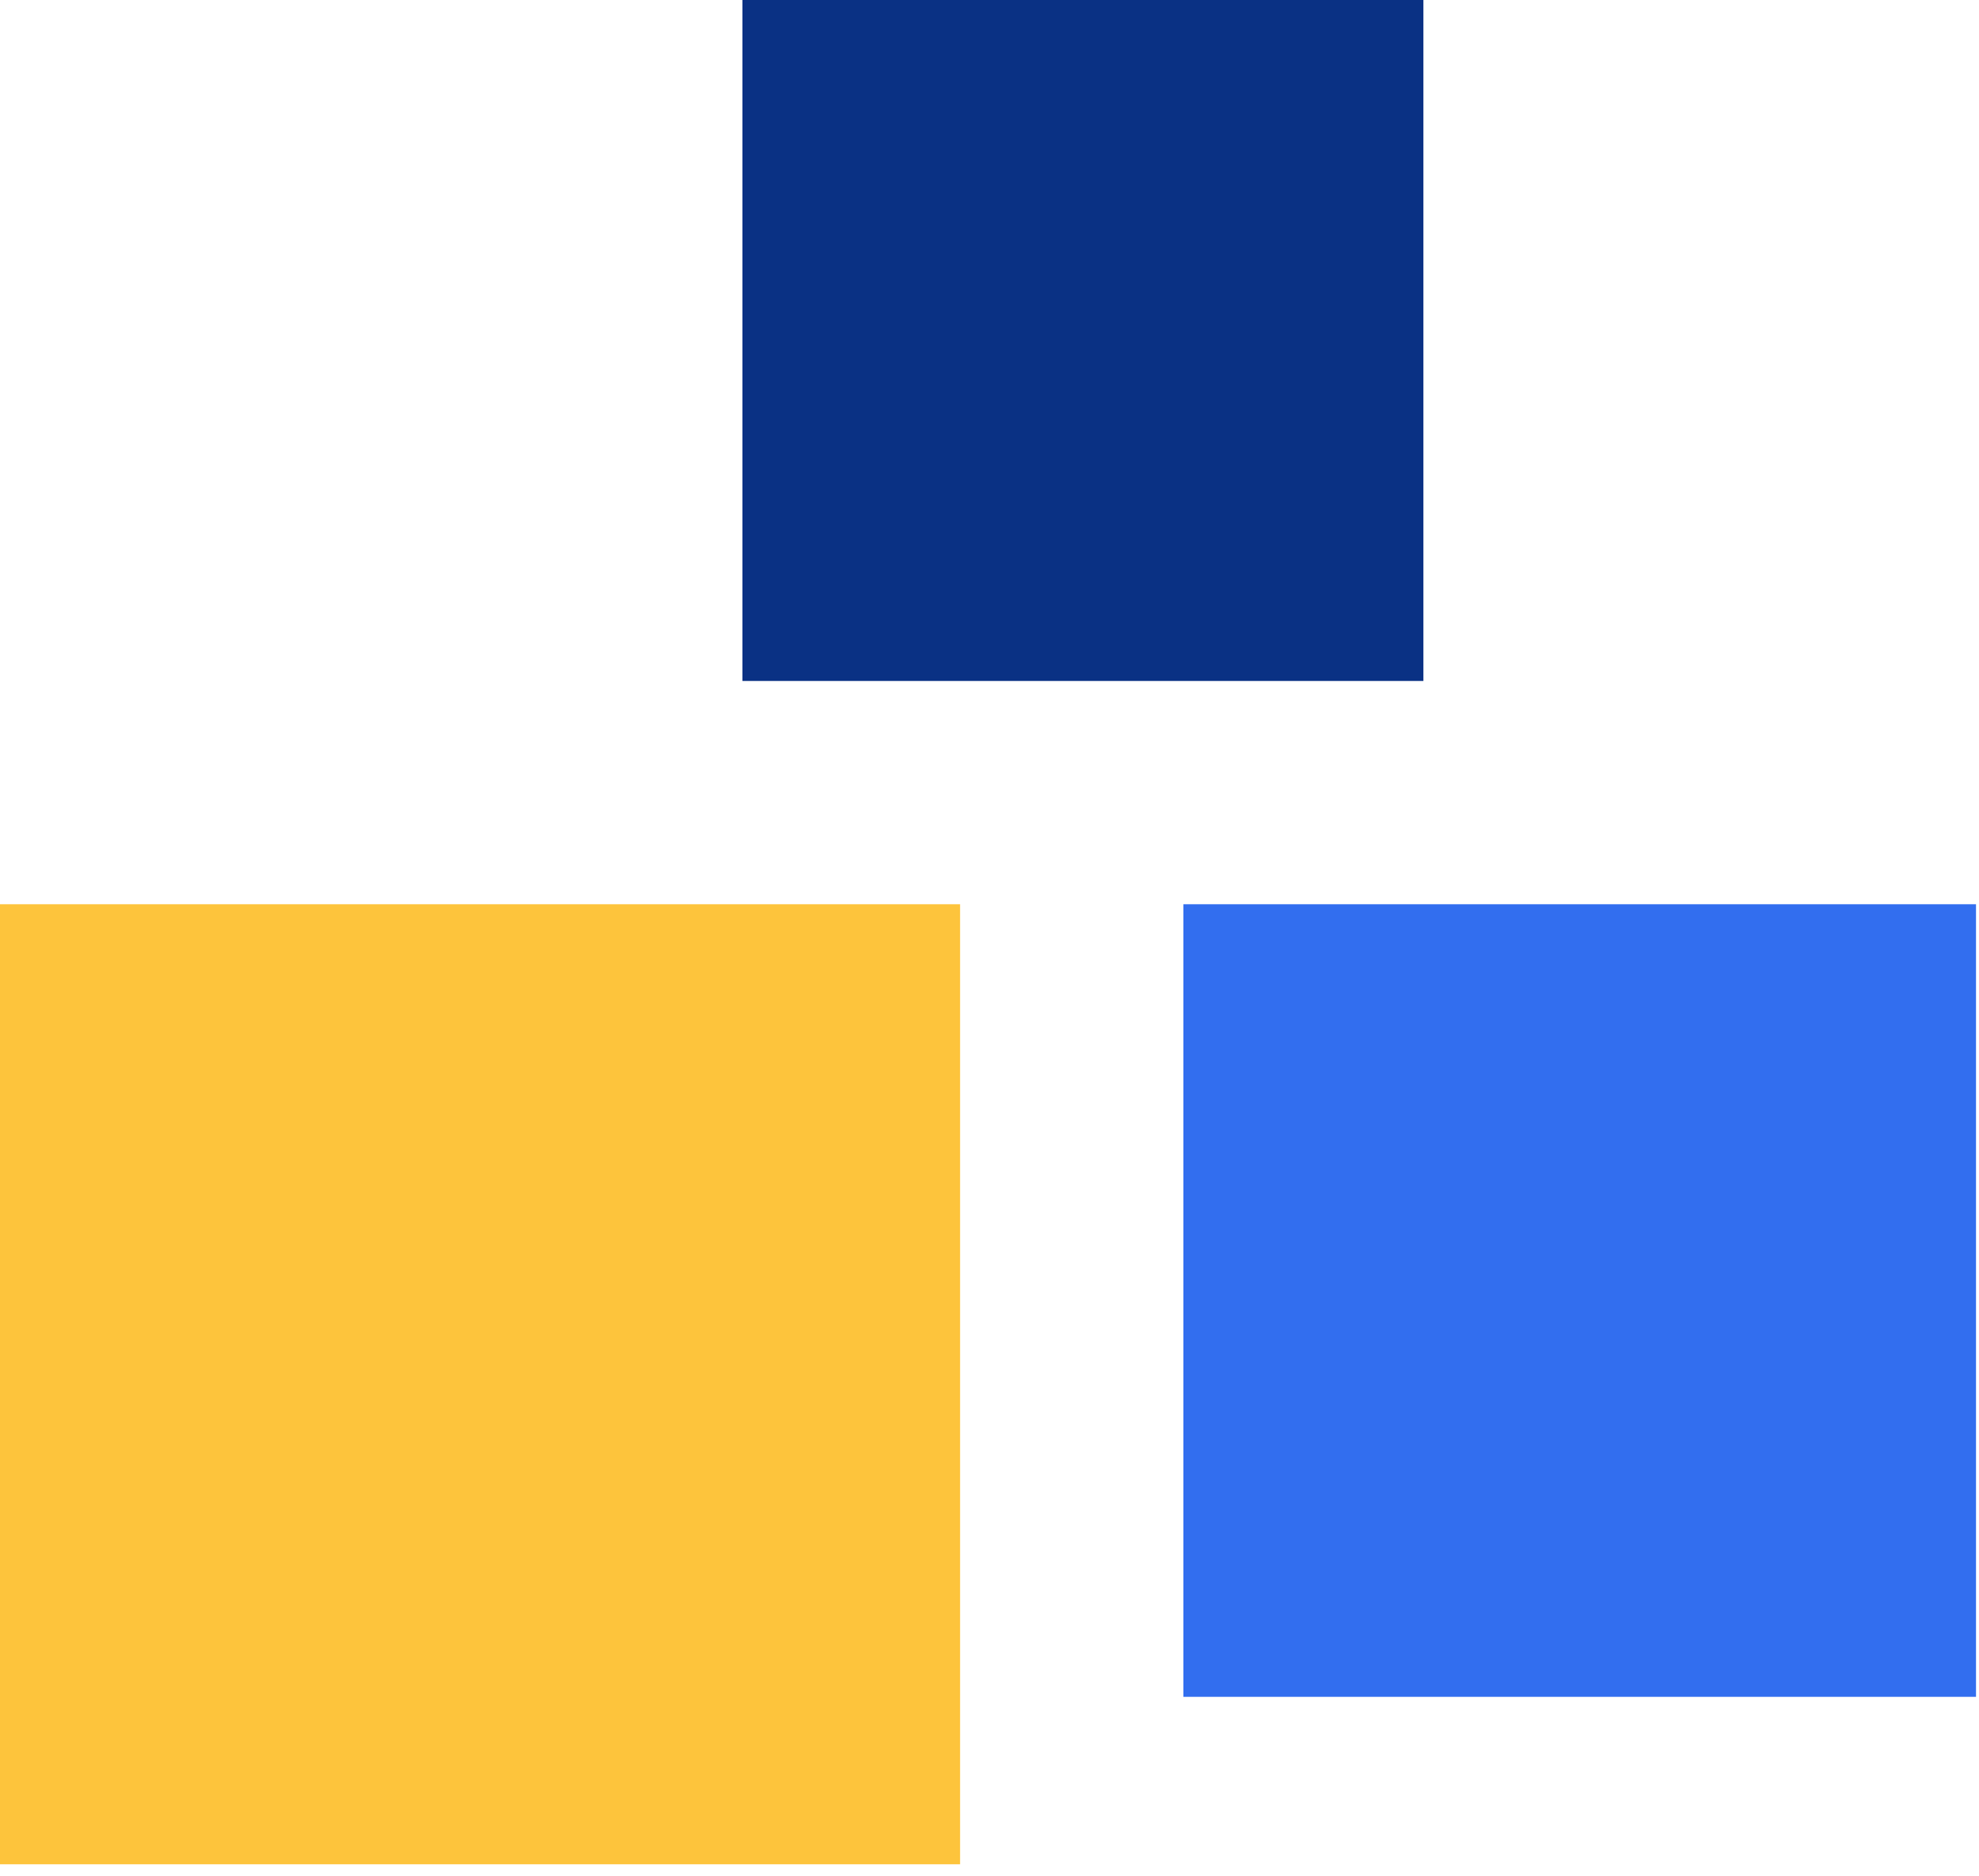 <?xml version="1.0" encoding="UTF-8"?> <svg xmlns="http://www.w3.org/2000/svg" width="115" height="109" viewBox="0 0 115 109" fill="none"><rect x="43.141" width="39.573" height="39.573" fill="#0A3184"></rect><rect y="52.548" width="55.791" height="55.791" fill="#FDC43C"></rect><rect x="68.766" y="52.548" width="46.06" height="46.06" fill="#326EEF"></rect></svg> 